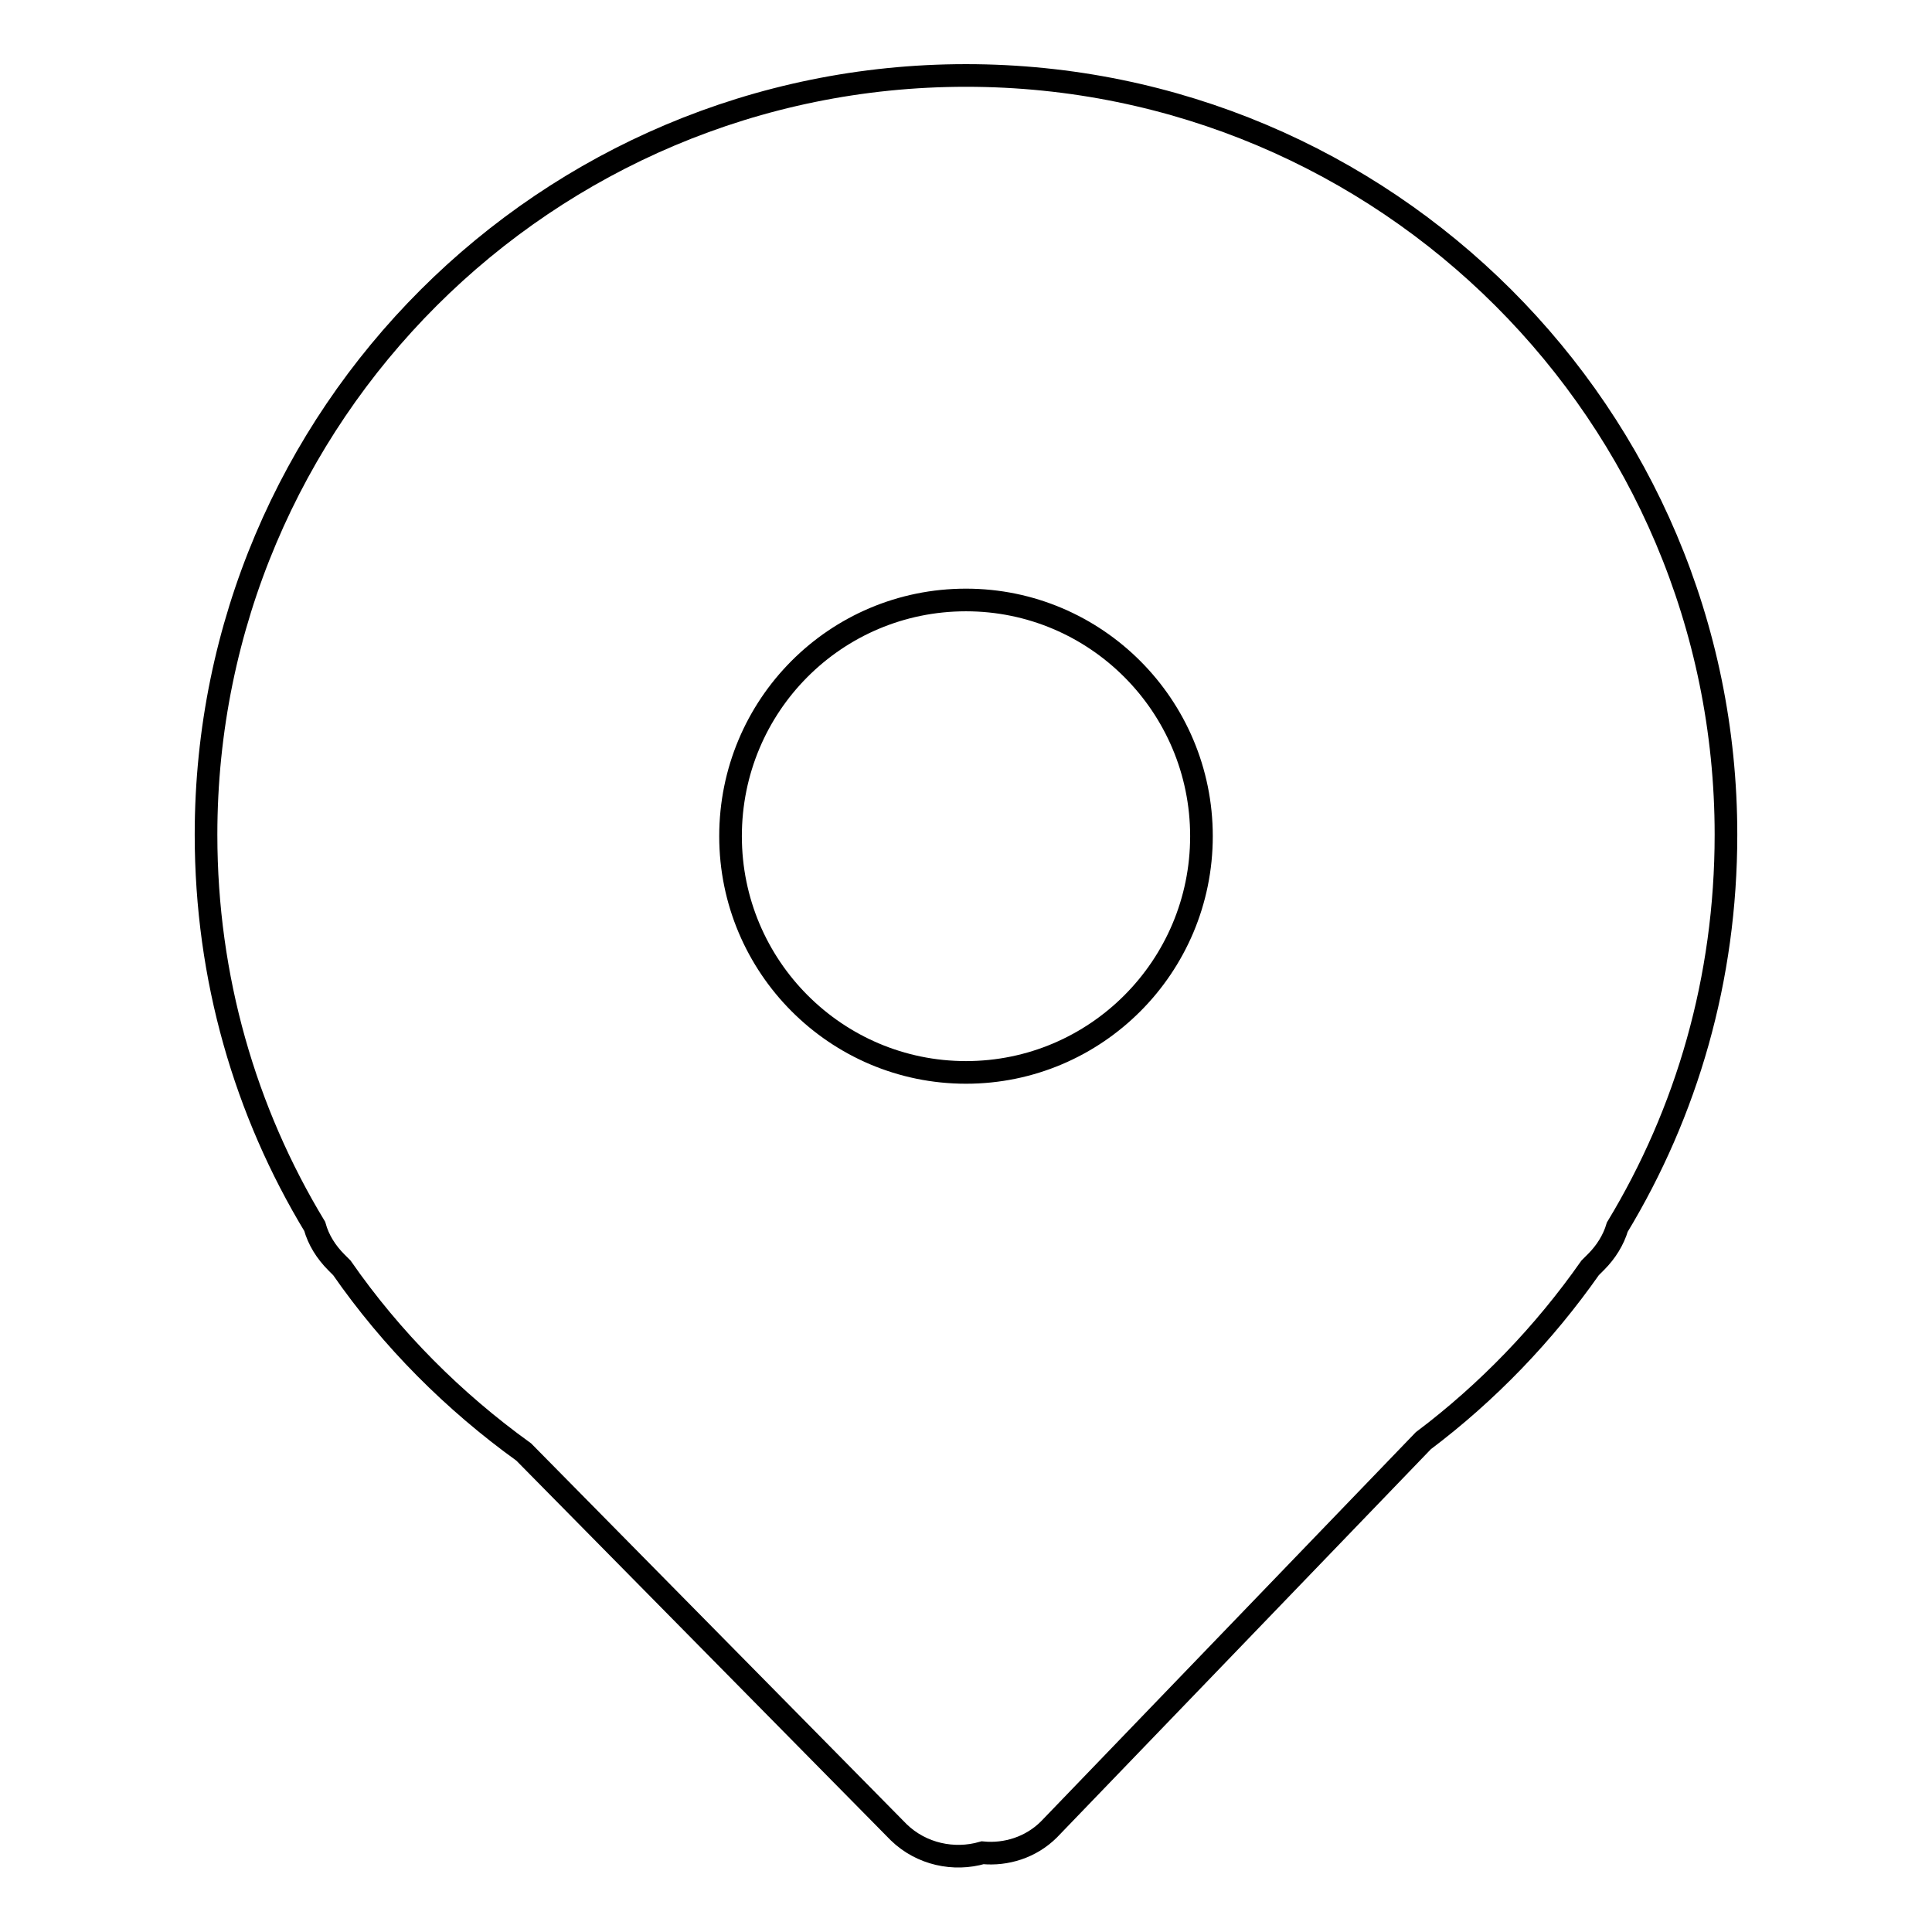 <?xml version="1.0" encoding="utf-8"?>
<!-- Svg Vector Icons : http://www.onlinewebfonts.com/icon -->
<!DOCTYPE svg PUBLIC "-//W3C//DTD SVG 1.1//EN" "http://www.w3.org/Graphics/SVG/1.1/DTD/svg11.dtd">
<svg version="1.1" xmlns="http://www.w3.org/2000/svg" xmlns:xlink="http://www.w3.org/1999/xlink" x="0px" y="0px" viewBox="0 0 256 256" enable-background="new 0 0 256 256" xml:space="preserve">
<g><g><path stroke-width="3" fill-opacity="0" stroke="#000000"  d="M214.3,162.6c9.2-15.2,14.4-32.9,14.4-52C228.7,55,183.6,10,128,10C72.4,10,27.3,55,27.3,110.6c0,19,5.2,36.7,14.4,51.9c0.5,1.8,1.5,3.4,2.9,4.8l0.7,0.7c6.6,9.5,14.8,17.7,24.1,24.4l49.7,50.4c3,2.9,7.3,3.8,11.1,2.7c3.1,0.3,6.4-0.7,8.8-3.1l49.6-51.5c8.5-6.4,16-14.2,22.1-22.9l0.8-0.8C212.8,165.9,213.8,164.3,214.3,162.6z M128,79.5c17.2,0,31.2,14,31.2,31.3c0,17.3-14,31.3-31.2,31.3s-31.2-14-31.2-31.3C96.8,93.5,110.7,79.5,128,79.5z"/></g></g>
</svg>